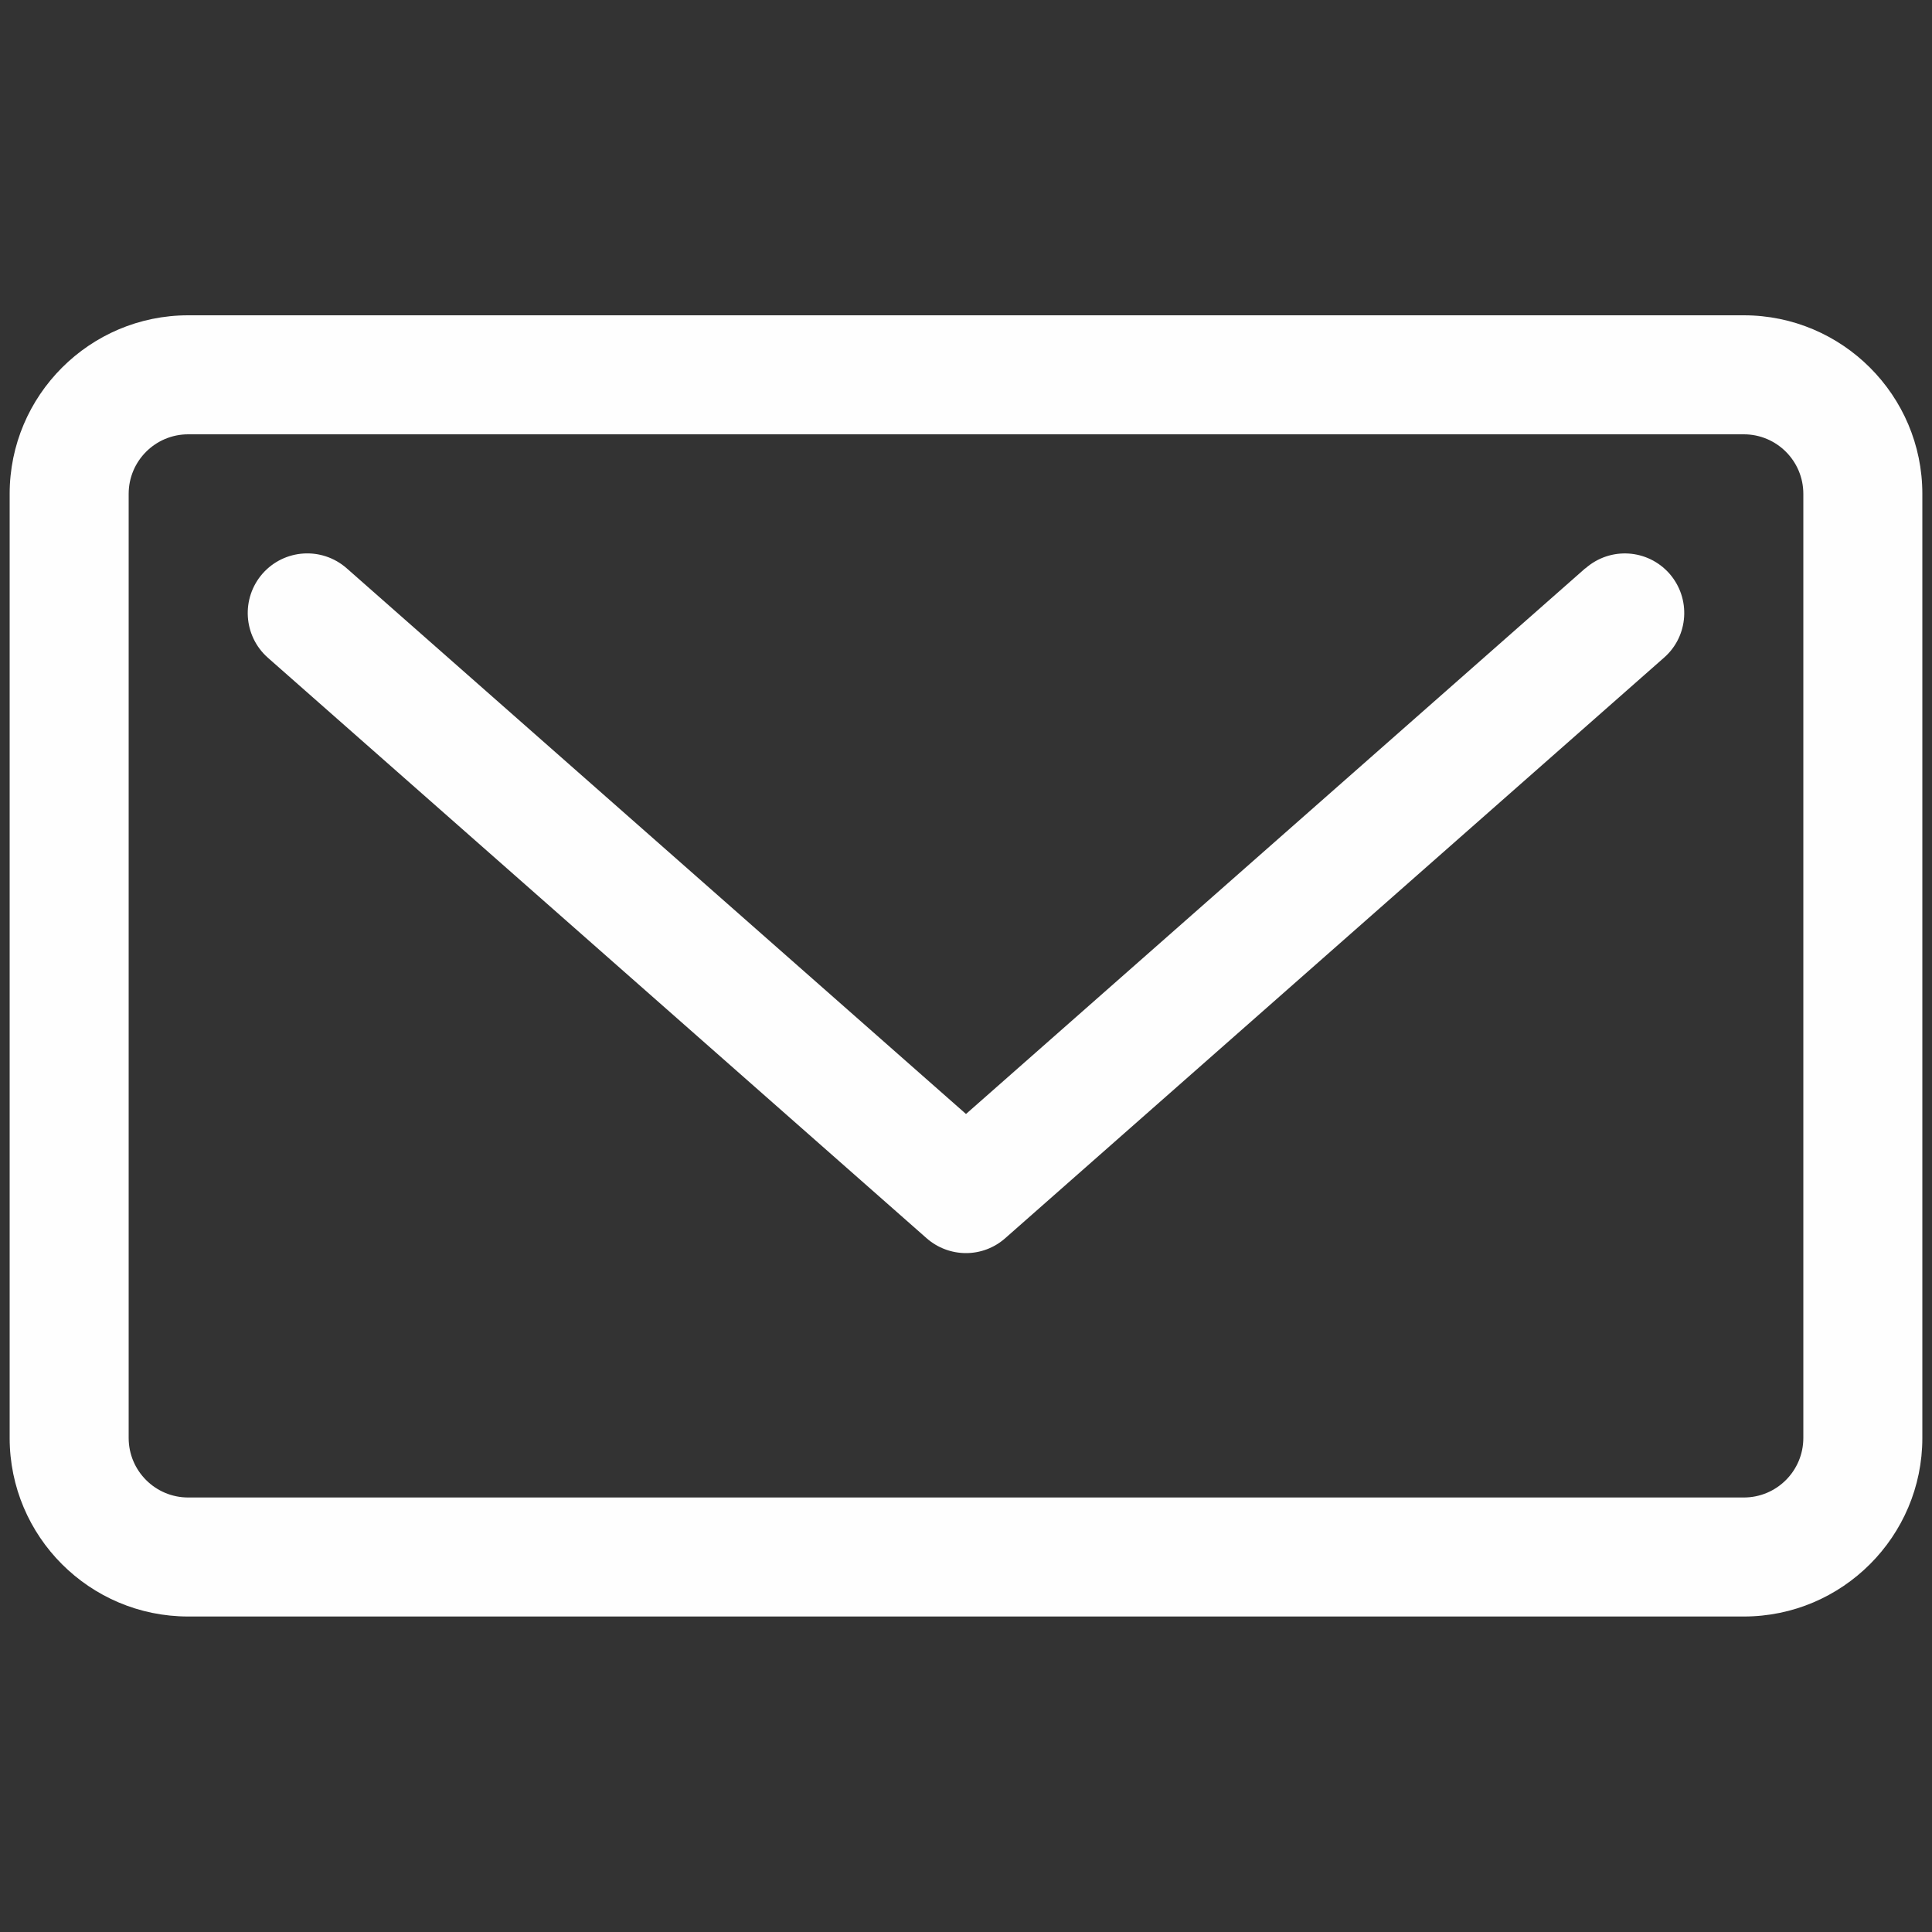 <?xml version="1.0" encoding="UTF-8"?> <svg xmlns="http://www.w3.org/2000/svg" xmlns:xlink="http://www.w3.org/1999/xlink" xml:space="preserve" width="100mm" height="100mm" style="shape-rendering:geometricPrecision; text-rendering:geometricPrecision; image-rendering:optimizeQuality; fill-rule:evenodd; clip-rule:evenodd" viewBox="0 0 10000 10000"><rect x="0" y="0" width="10000" height="10000" fill="#333333" stroke="none"/> <defs> <style type="text/css"> .fil0 {fill:#FEFEFE;fill-rule:nonzero} </style> </defs> <g id="Warstwa_x0020_1">  <g id="_109840256"> <path class="fil0" d="M8206 2941l-3206 2825 -3206 -2825c-128,-112 -322,-100 -435,28 -112,128 -100,322 27,435l3410 3005c58,51 131,77 204,77 73,0 145,-26 203,-77l3410 -3005c128,-112 140,-307 28,-435 -113,-128 -307,-140 -435,-27z"></path> <path class="fil0" d="M9026 1632l-8052 0c-510,0 -924,415 -924,924l0 4887c0,510 414,924 924,924l8052 0c510,0 924,-415 924,-924l0 -4887c0,-510 -415,-924 -924,-924zm308 5811c0,170 -138,308 -308,308l-8052 0c-170,0 -308,-138 -308,-308l0 -4887c0,-170 138,-308 308,-308l8052 0c170,0 308,138 308,308l0 4887z"></path> </g> </g> </svg> 